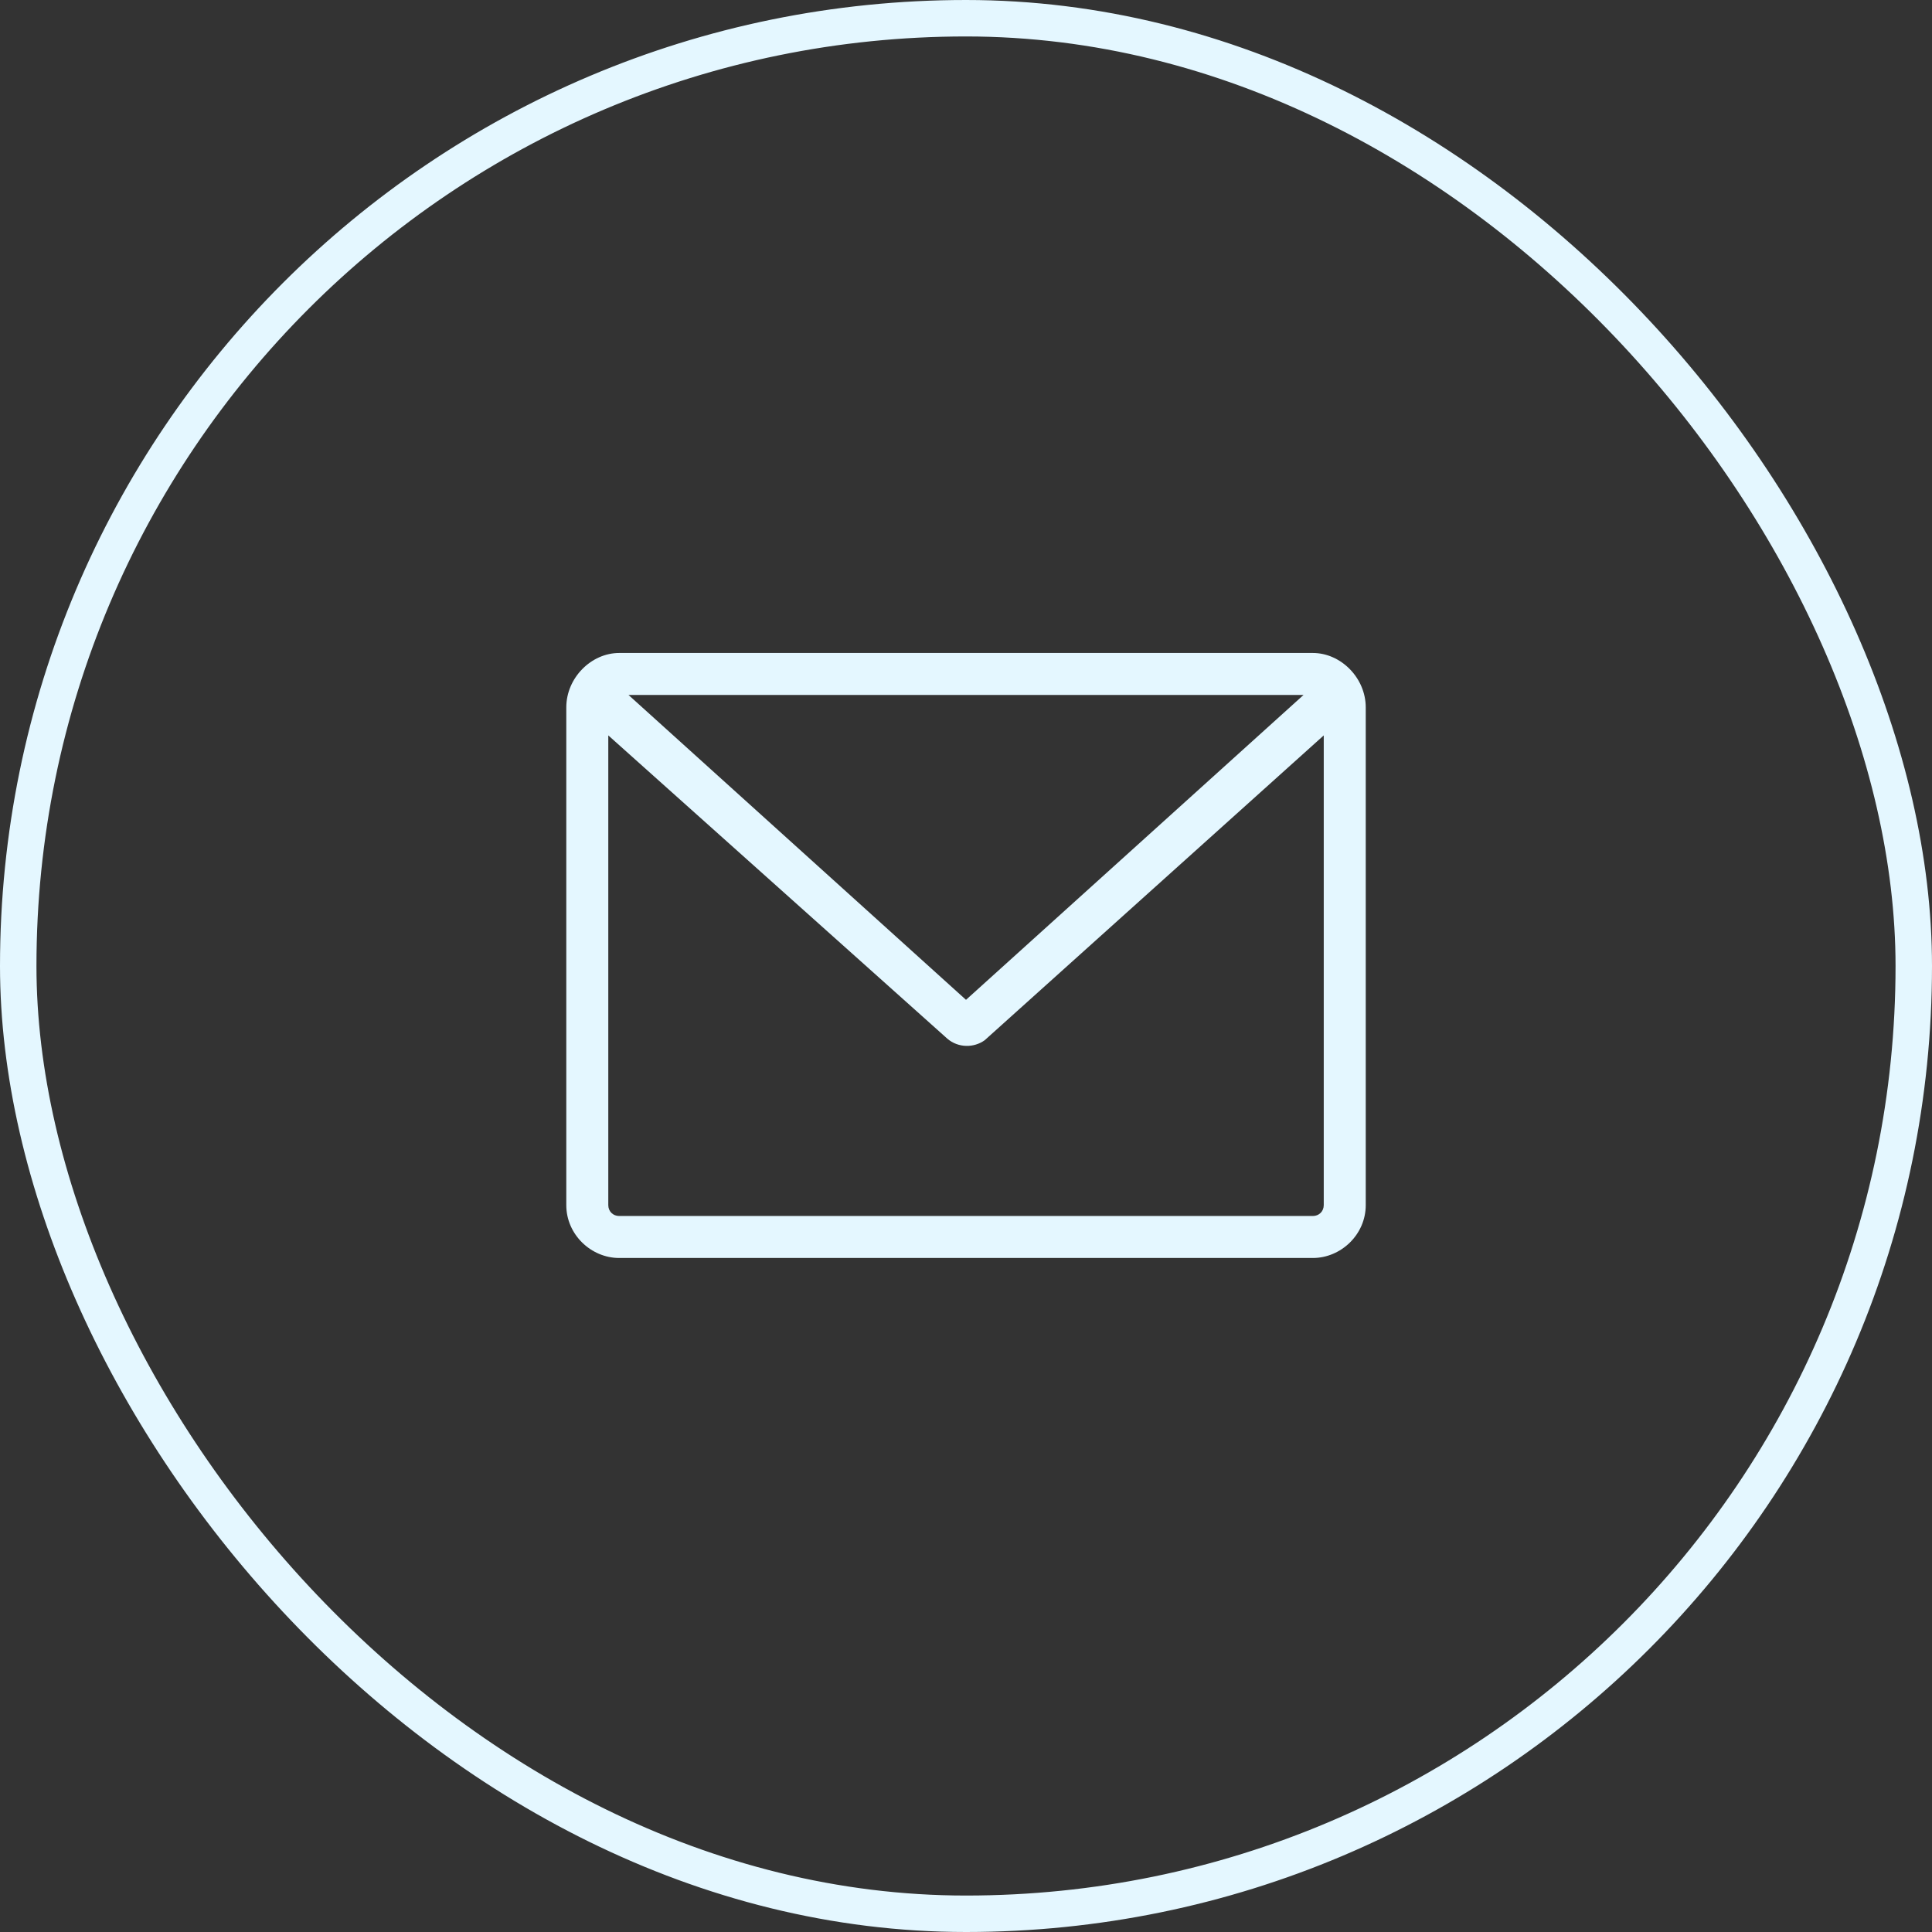 <svg xmlns="http://www.w3.org/2000/svg" xmlns:xlink="http://www.w3.org/1999/xlink" width="53px" height="53px" viewBox="0 0 53 53"><rect x="0" y="0" width="53" height="53" fill="#333333" stroke="none"/><title>OTS circled icon / mail</title><g id="Website" stroke="none" stroke-width="1" fill="none" fill-rule="evenodd"><g id="Open-Tax-Society-website-&#x2014;-Desktop-M-&#x2014;-9-&#x2014;-footer" transform="translate(-1191.5, -468.5)"><g id="Landing-&#x2014;-footer" transform="translate(0, 29)"><g id="Contact" transform="translate(1192, 216)"><g id="OTS-circled-icon-/-mail" transform="translate(0, 224)"><rect id="Rectangle" stroke="#E4F7FF" x="0" y="0" width="52" height="52" rx="26"></rect><g id="-people-/-community-/-mail" transform="translate(15.035, 17.413)" fill="#E4F7FF" fill-rule="nonzero"><path d="M20.48,16.597 C21.248,16.597 21.931,15.957 21.931,15.147 L21.931,1.493 C21.931,0.683 21.248,7.10542736e-15 20.48,7.10542736e-15 L1.451,7.10542736e-15 C0.683,7.10542736e-15 0,0.683 0,1.493 L0,15.147 C0,15.957 0.683,16.597 1.451,16.597 L20.48,16.597 Z M10.965,9.515 L1.707,1.152 L20.224,1.152 L10.965,9.515 Z M20.48,15.445 L1.451,15.445 C1.28,15.445 1.152,15.317 1.152,15.147 L1.152,2.261 L10.453,10.581 C10.752,10.837 11.179,10.837 11.477,10.624 L20.779,2.261 L20.779,15.147 C20.779,15.317 20.651,15.445 20.48,15.445 Z" id="Shape"></path></g></g></g></g></g></g></svg>